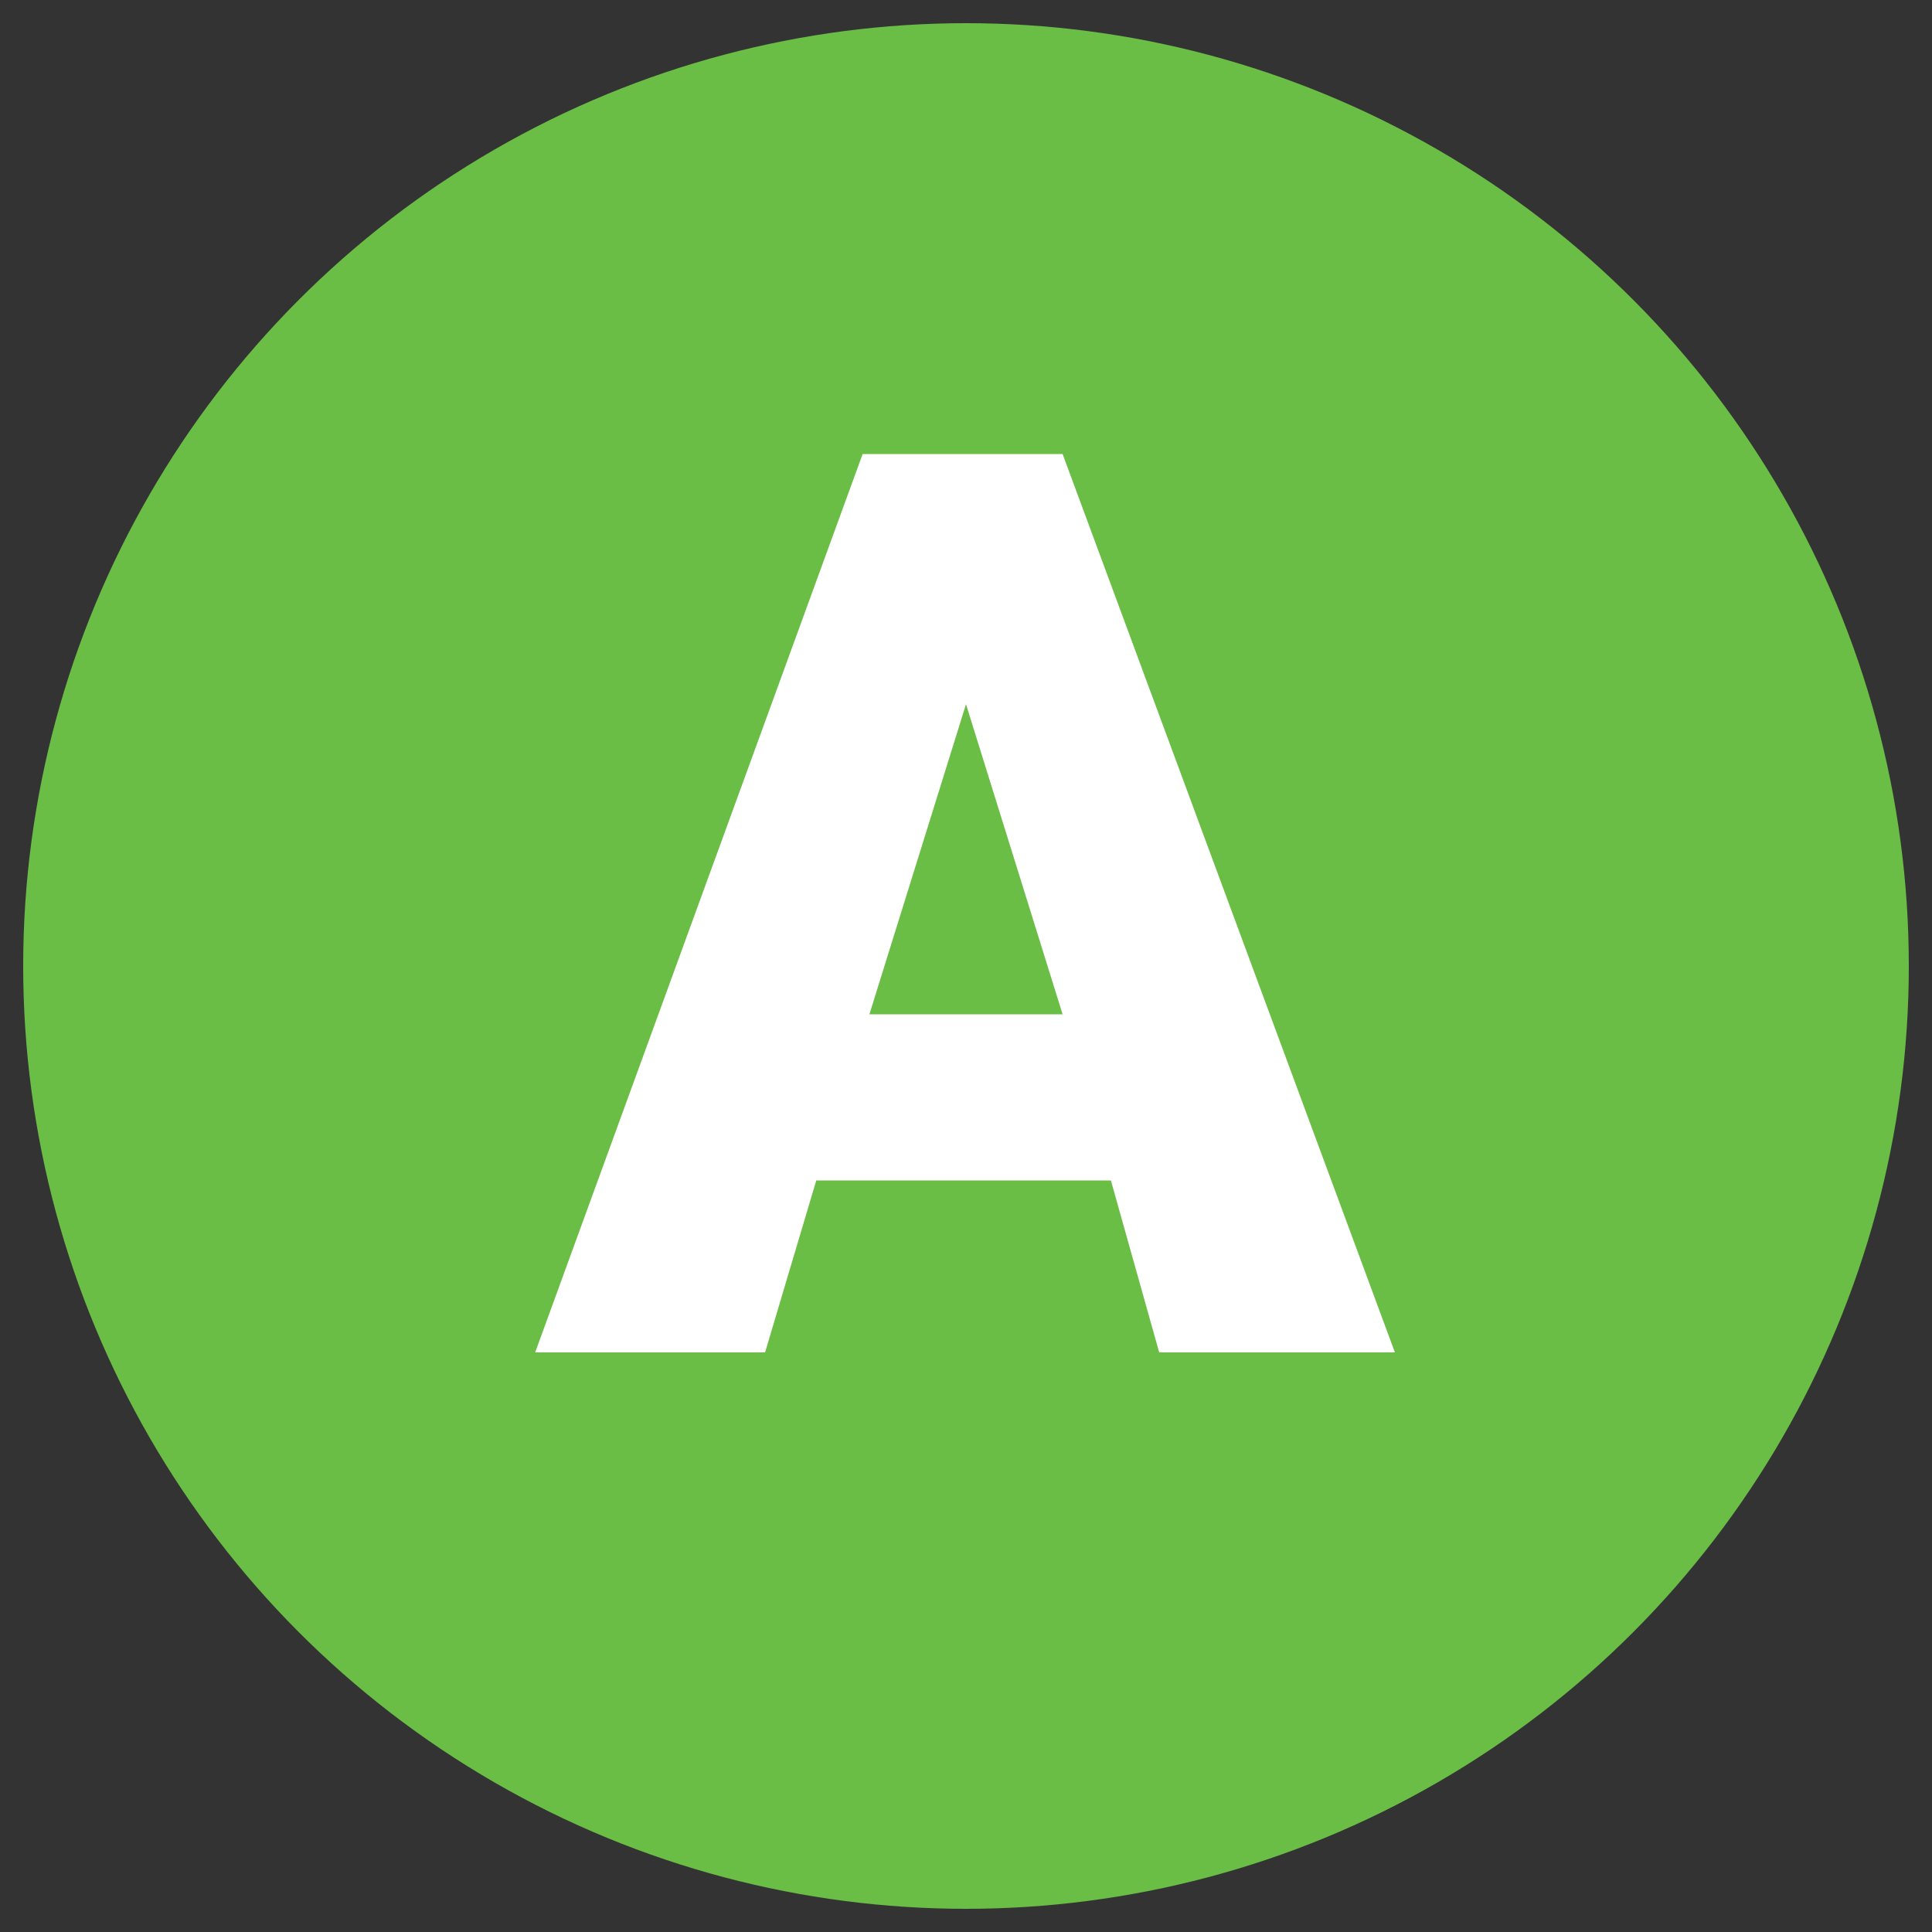 <svg id="Layer_1" data-name="Layer 1" xmlns="http://www.w3.org/2000/svg" width="20" height="20" viewBox="0 0 20 20"><rect x="0" y="0" width="20" height="20" fill="#333333" stroke="none"/><defs><style>.cls-1{fill:#6abd45;}.cls-2{fill:#fff;}</style></defs><circle class="cls-1" cx="10" cy="10" r="9.76"/><path class="cls-2" d="M11.5,12.22H8.45L7.92,14H5.54L8.93,4.7H11L14.44,14H12ZM9,10.5h2L10,7.29Z"/></svg>